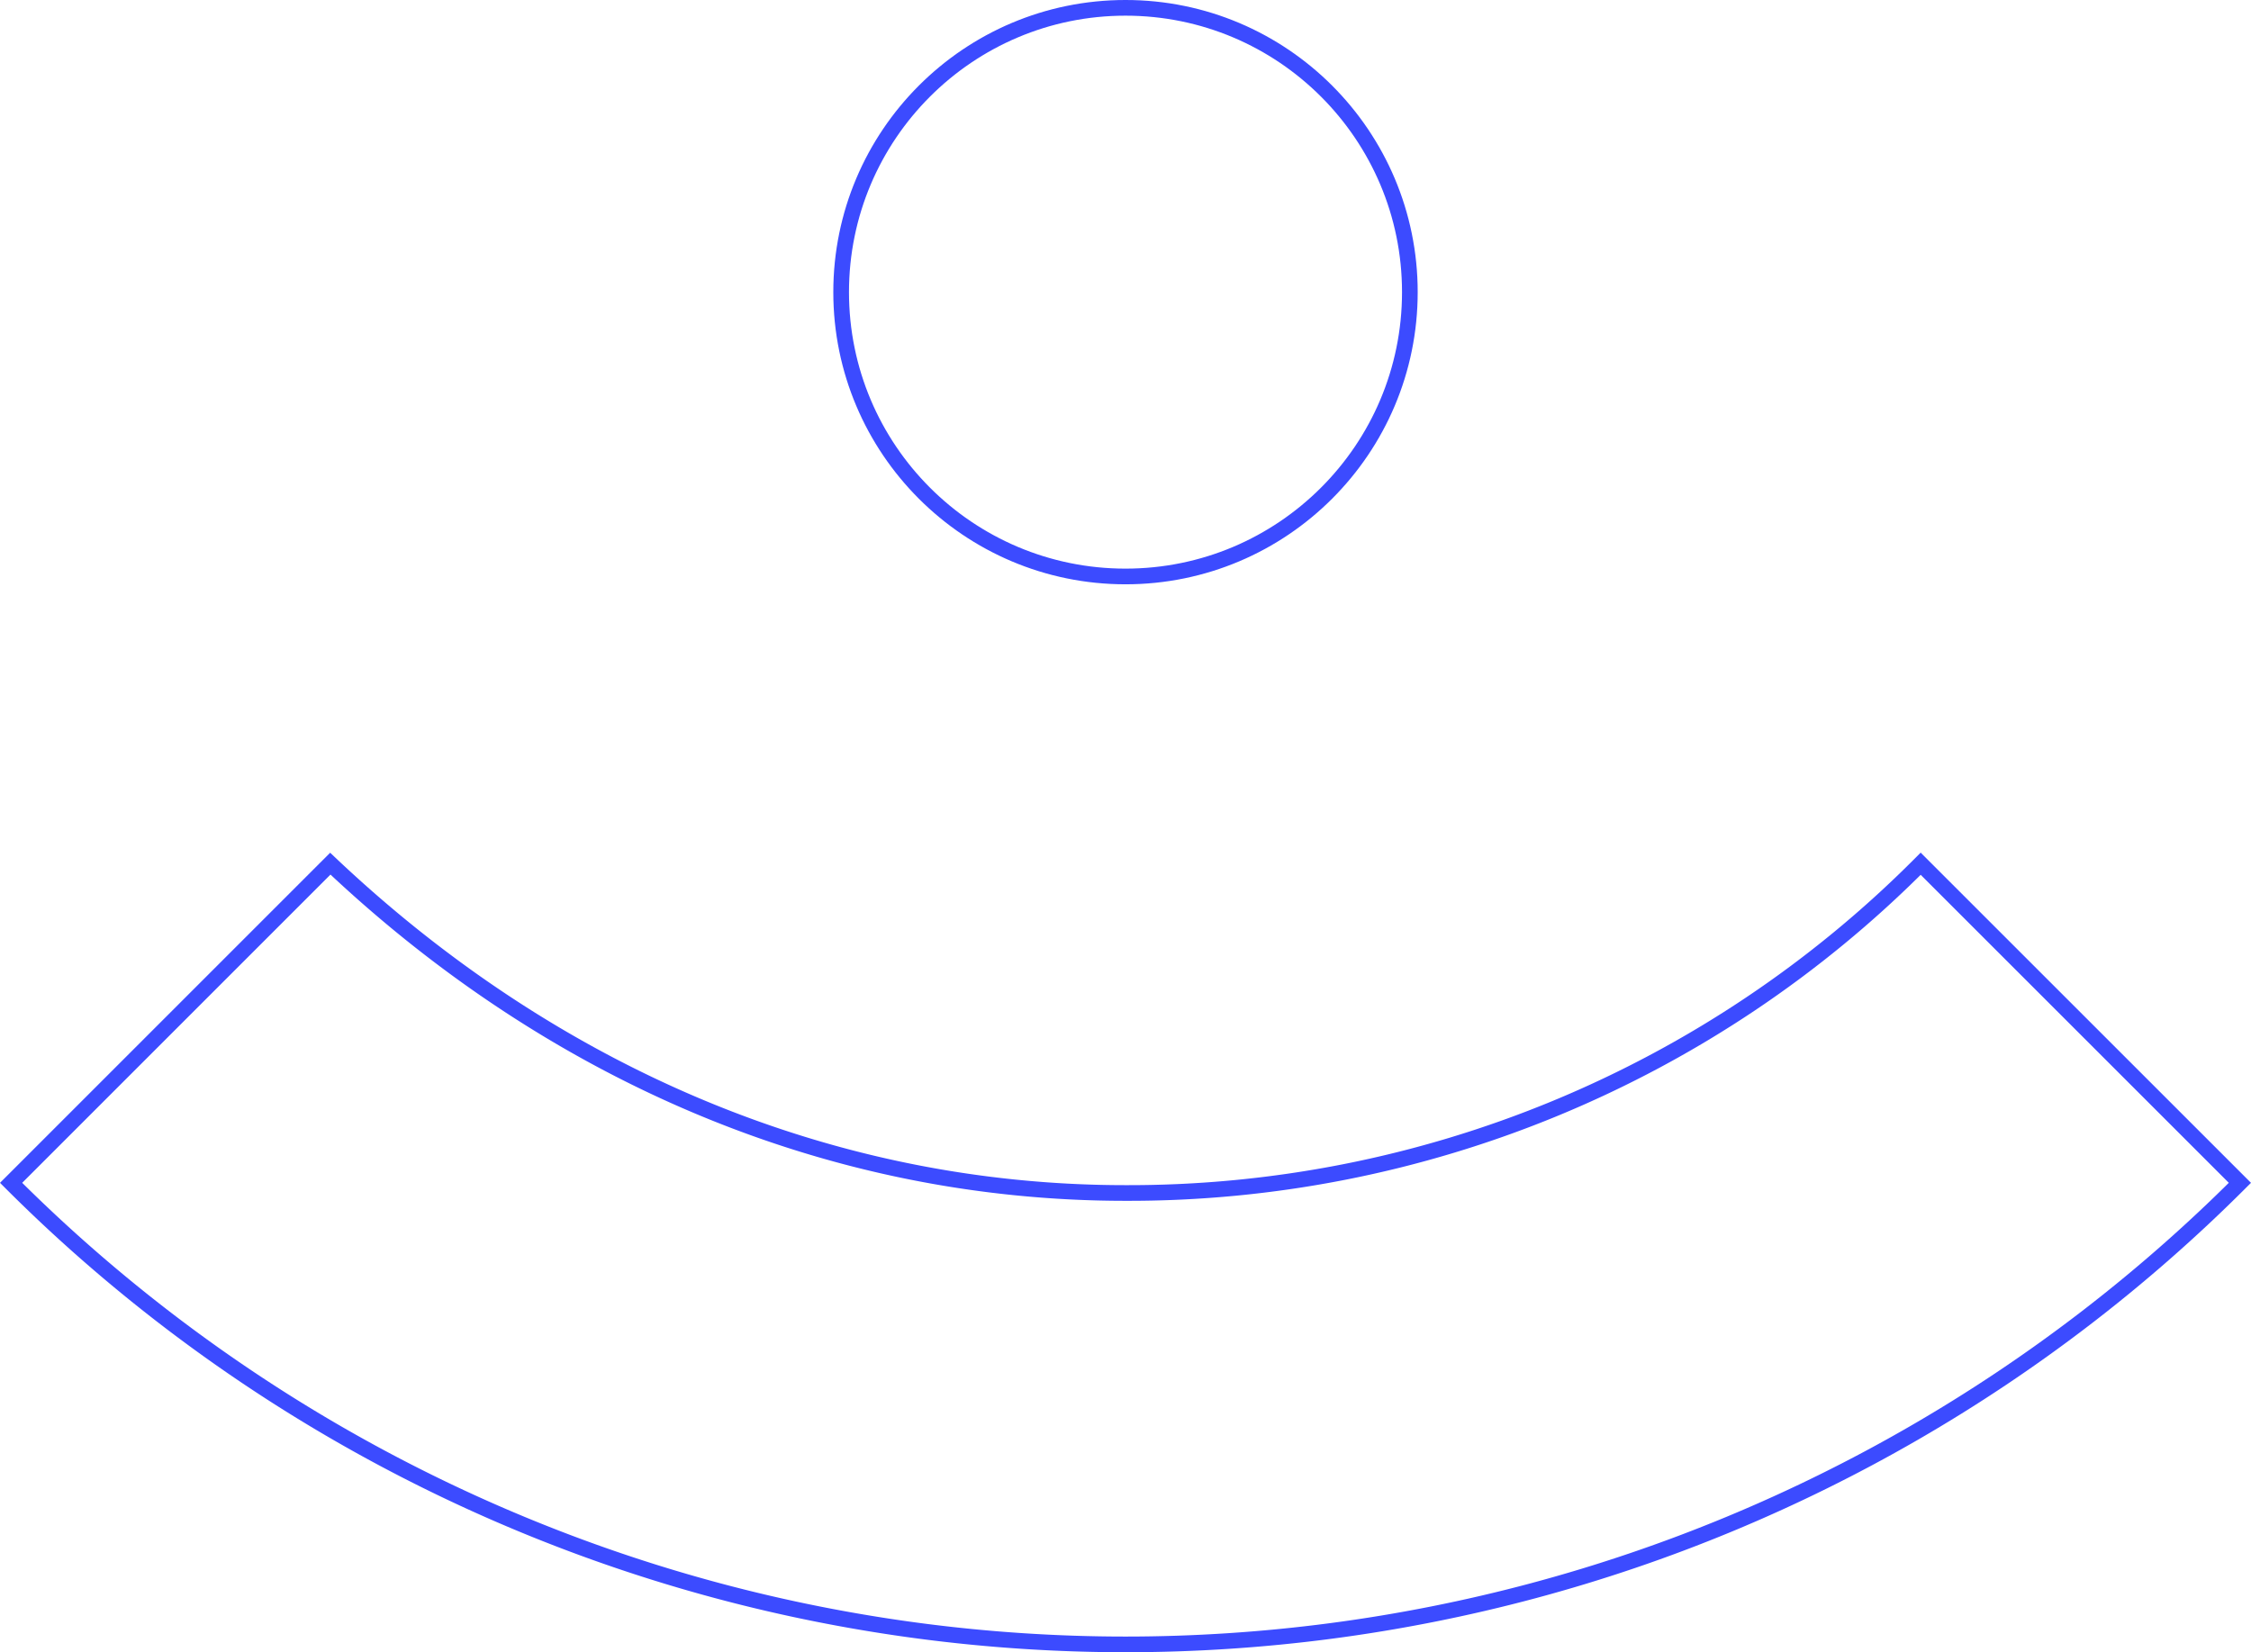 <svg id="ermächtigung" xmlns="http://www.w3.org/2000/svg" viewBox="0 0 359 263.55"><defs><style>.cls-1{fill:none;stroke:#3c4bff;stroke-miterlimit:10;stroke-width:2.5px;}</style></defs><path class="cls-1" d="M326.82,206A178.14,178.14,0,0,1,200,258.52c-47.91,0-91.93-19.52-126.82-52.53L22.27,256.9a251.34,251.34,0,0,0,355.46,0Z" transform="translate(-20.5 -68.23)"/><circle class="cls-1" cx="179.5" cy="46.6" r="45.35"/></svg>